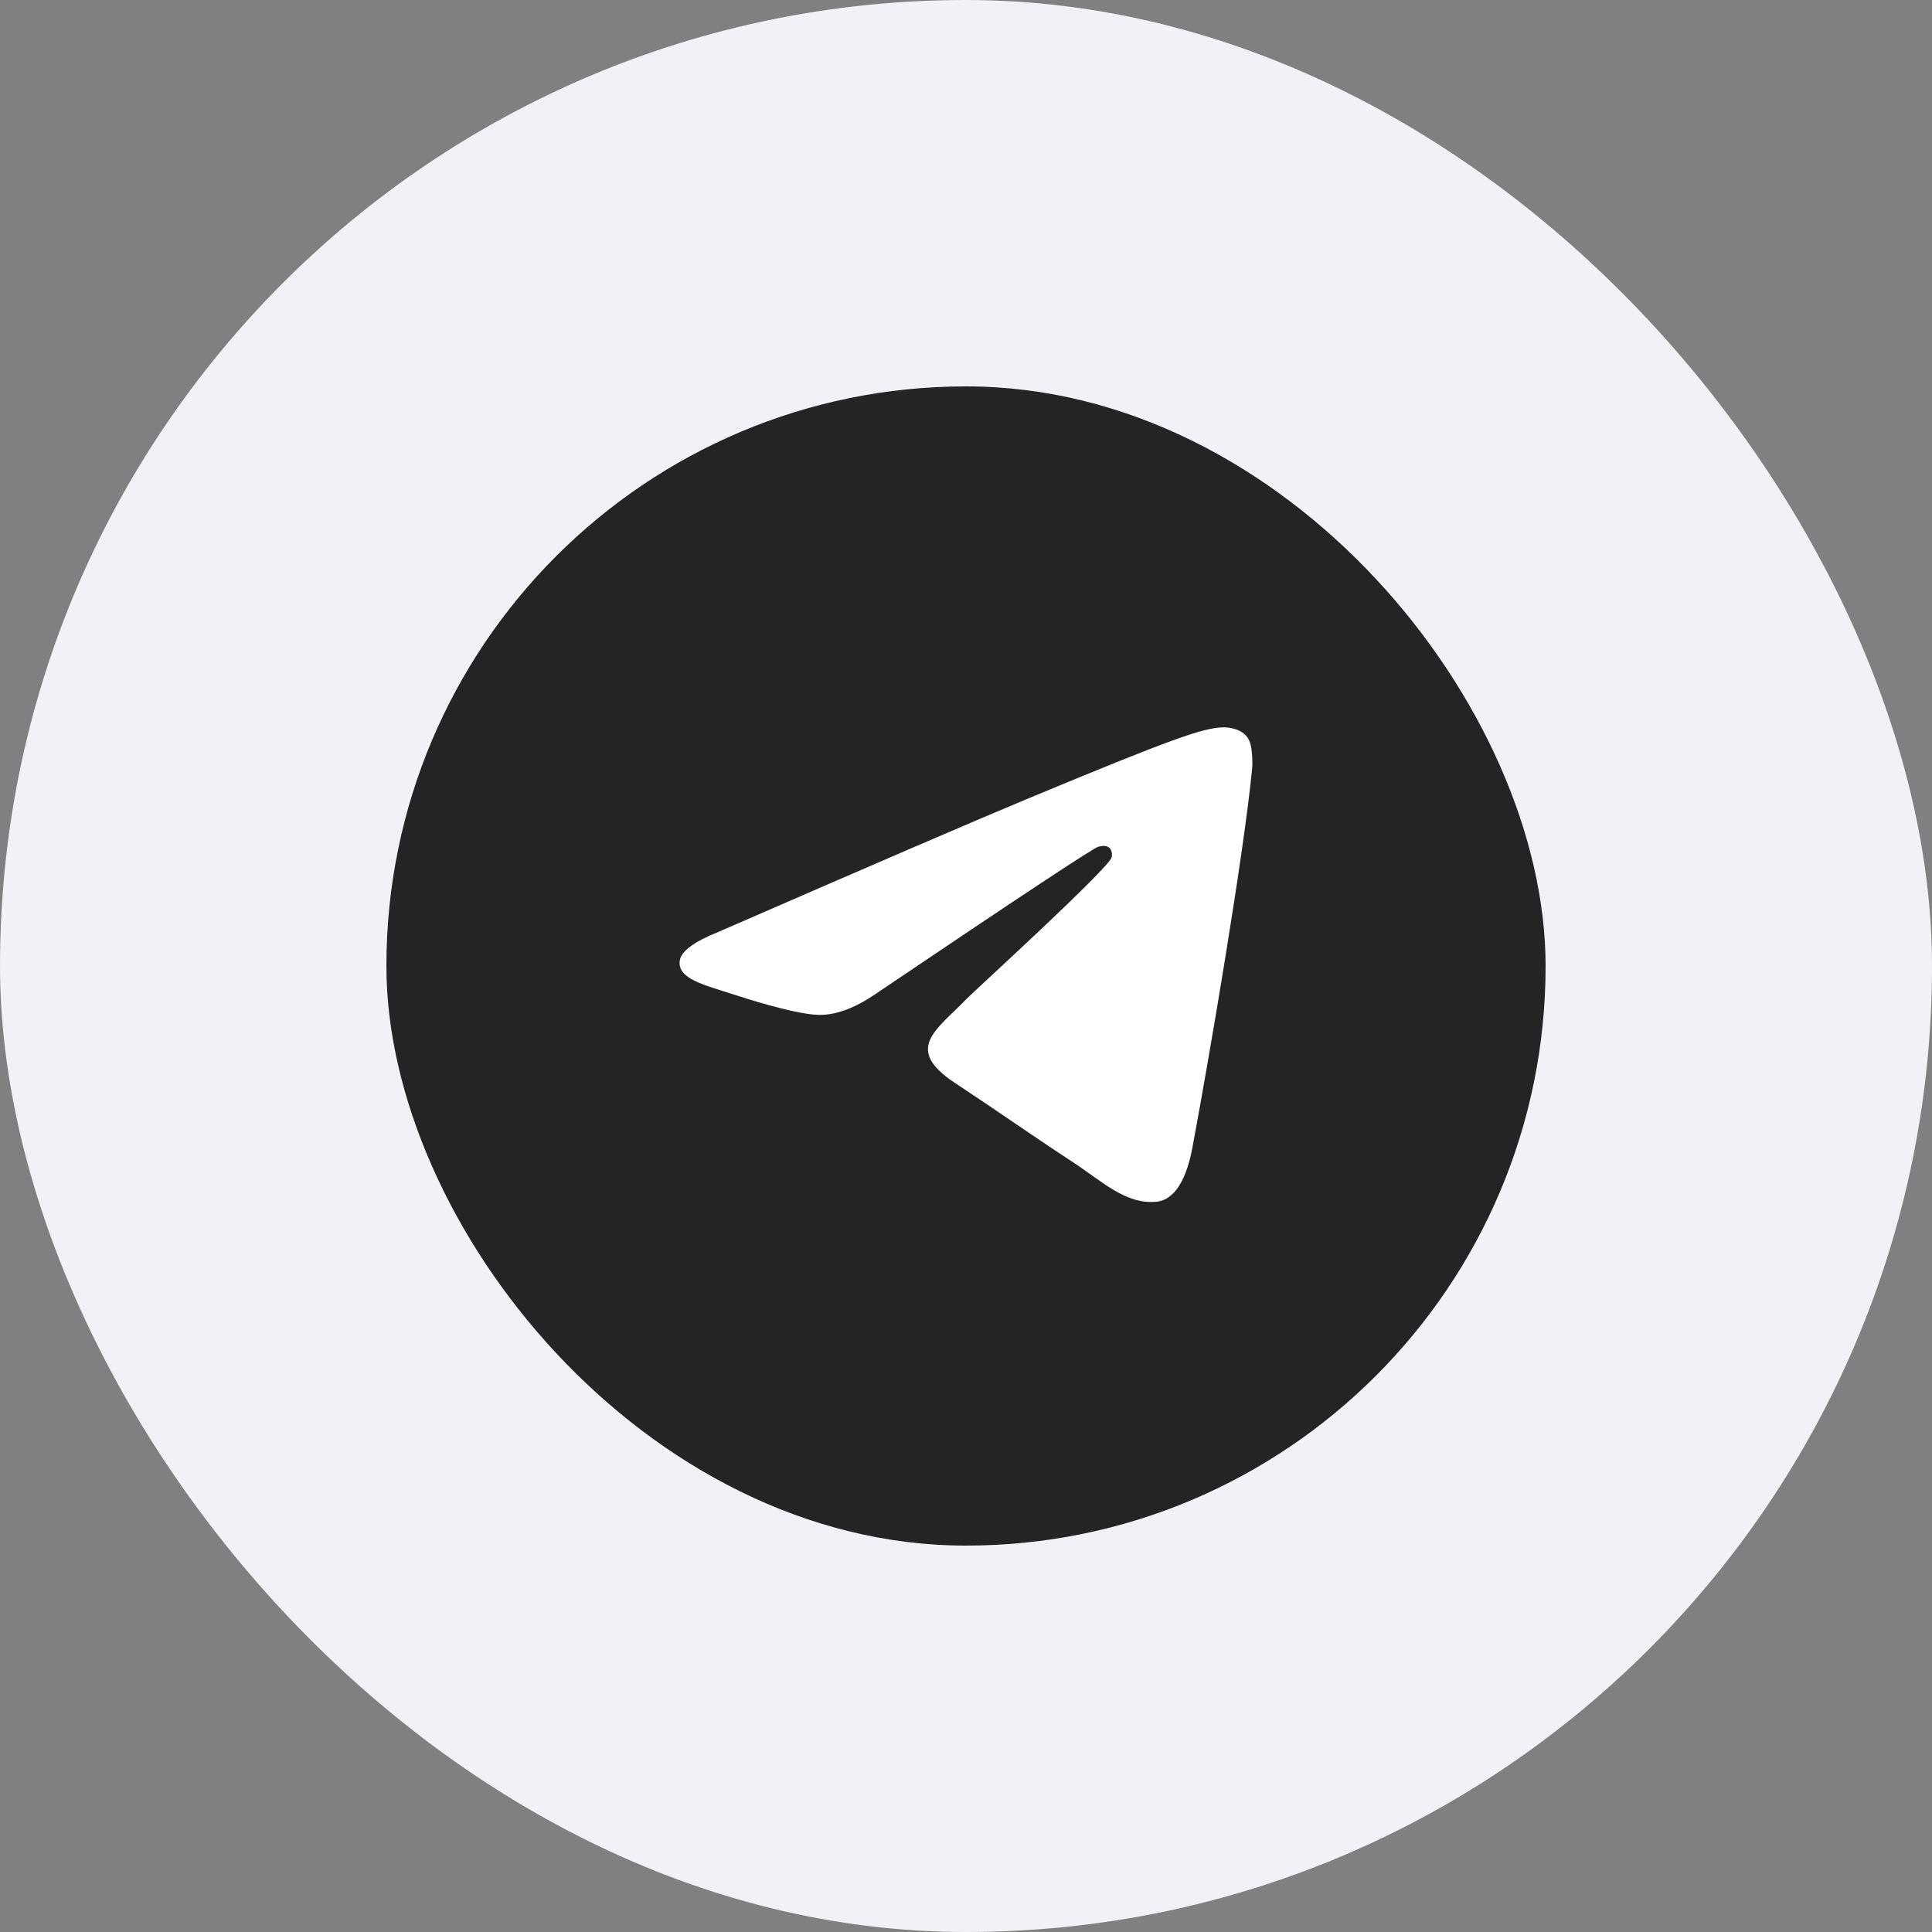 <?xml version="1.0" encoding="UTF-8"?> <svg xmlns="http://www.w3.org/2000/svg" width="40" height="40" viewBox="0 0 40 40" fill="none"><rect x="0" y="0" width="40" height="40" fill="#808080" stroke="none"/><rect width="40" height="40" rx="20" fill="#F0F2F5"></rect><rect x="8" y="8" width="24" height="24" rx="12" fill="#242424"></rect><g clip-path="url(#clip0_138_3575)"><g clip-path="url(#clip1_138_3575)"><path d="M14.886 19.289C18.069 17.902 20.192 16.988 21.254 16.546C24.286 15.285 24.916 15.066 25.327 15.059C25.417 15.057 25.619 15.079 25.75 15.186C25.861 15.275 25.891 15.396 25.906 15.481C25.92 15.566 25.938 15.76 25.924 15.911C25.759 17.638 25.049 21.828 24.687 23.762C24.534 24.58 24.232 24.855 23.94 24.881C23.306 24.94 22.825 24.462 22.211 24.06C21.25 23.43 20.707 23.038 19.774 22.423C18.696 21.712 19.395 21.322 20.009 20.684C20.17 20.517 22.964 17.976 23.018 17.745C23.024 17.716 23.031 17.609 22.967 17.552C22.903 17.495 22.809 17.515 22.741 17.53C22.644 17.552 21.109 18.567 18.135 20.574C17.699 20.874 17.304 21.019 16.951 21.012C16.561 21.003 15.811 20.791 15.253 20.61C14.569 20.388 14.026 20.27 14.073 19.893C14.098 19.696 14.369 19.495 14.886 19.289Z" fill="white"></path></g></g><defs><clipPath id="clip0_138_3575"><rect width="12" height="12" fill="white" transform="translate(14 14)"></rect></clipPath><clipPath id="clip1_138_3575"><rect width="12" height="9.882" fill="white" transform="translate(14 15.059)"></rect></clipPath></defs></svg> 